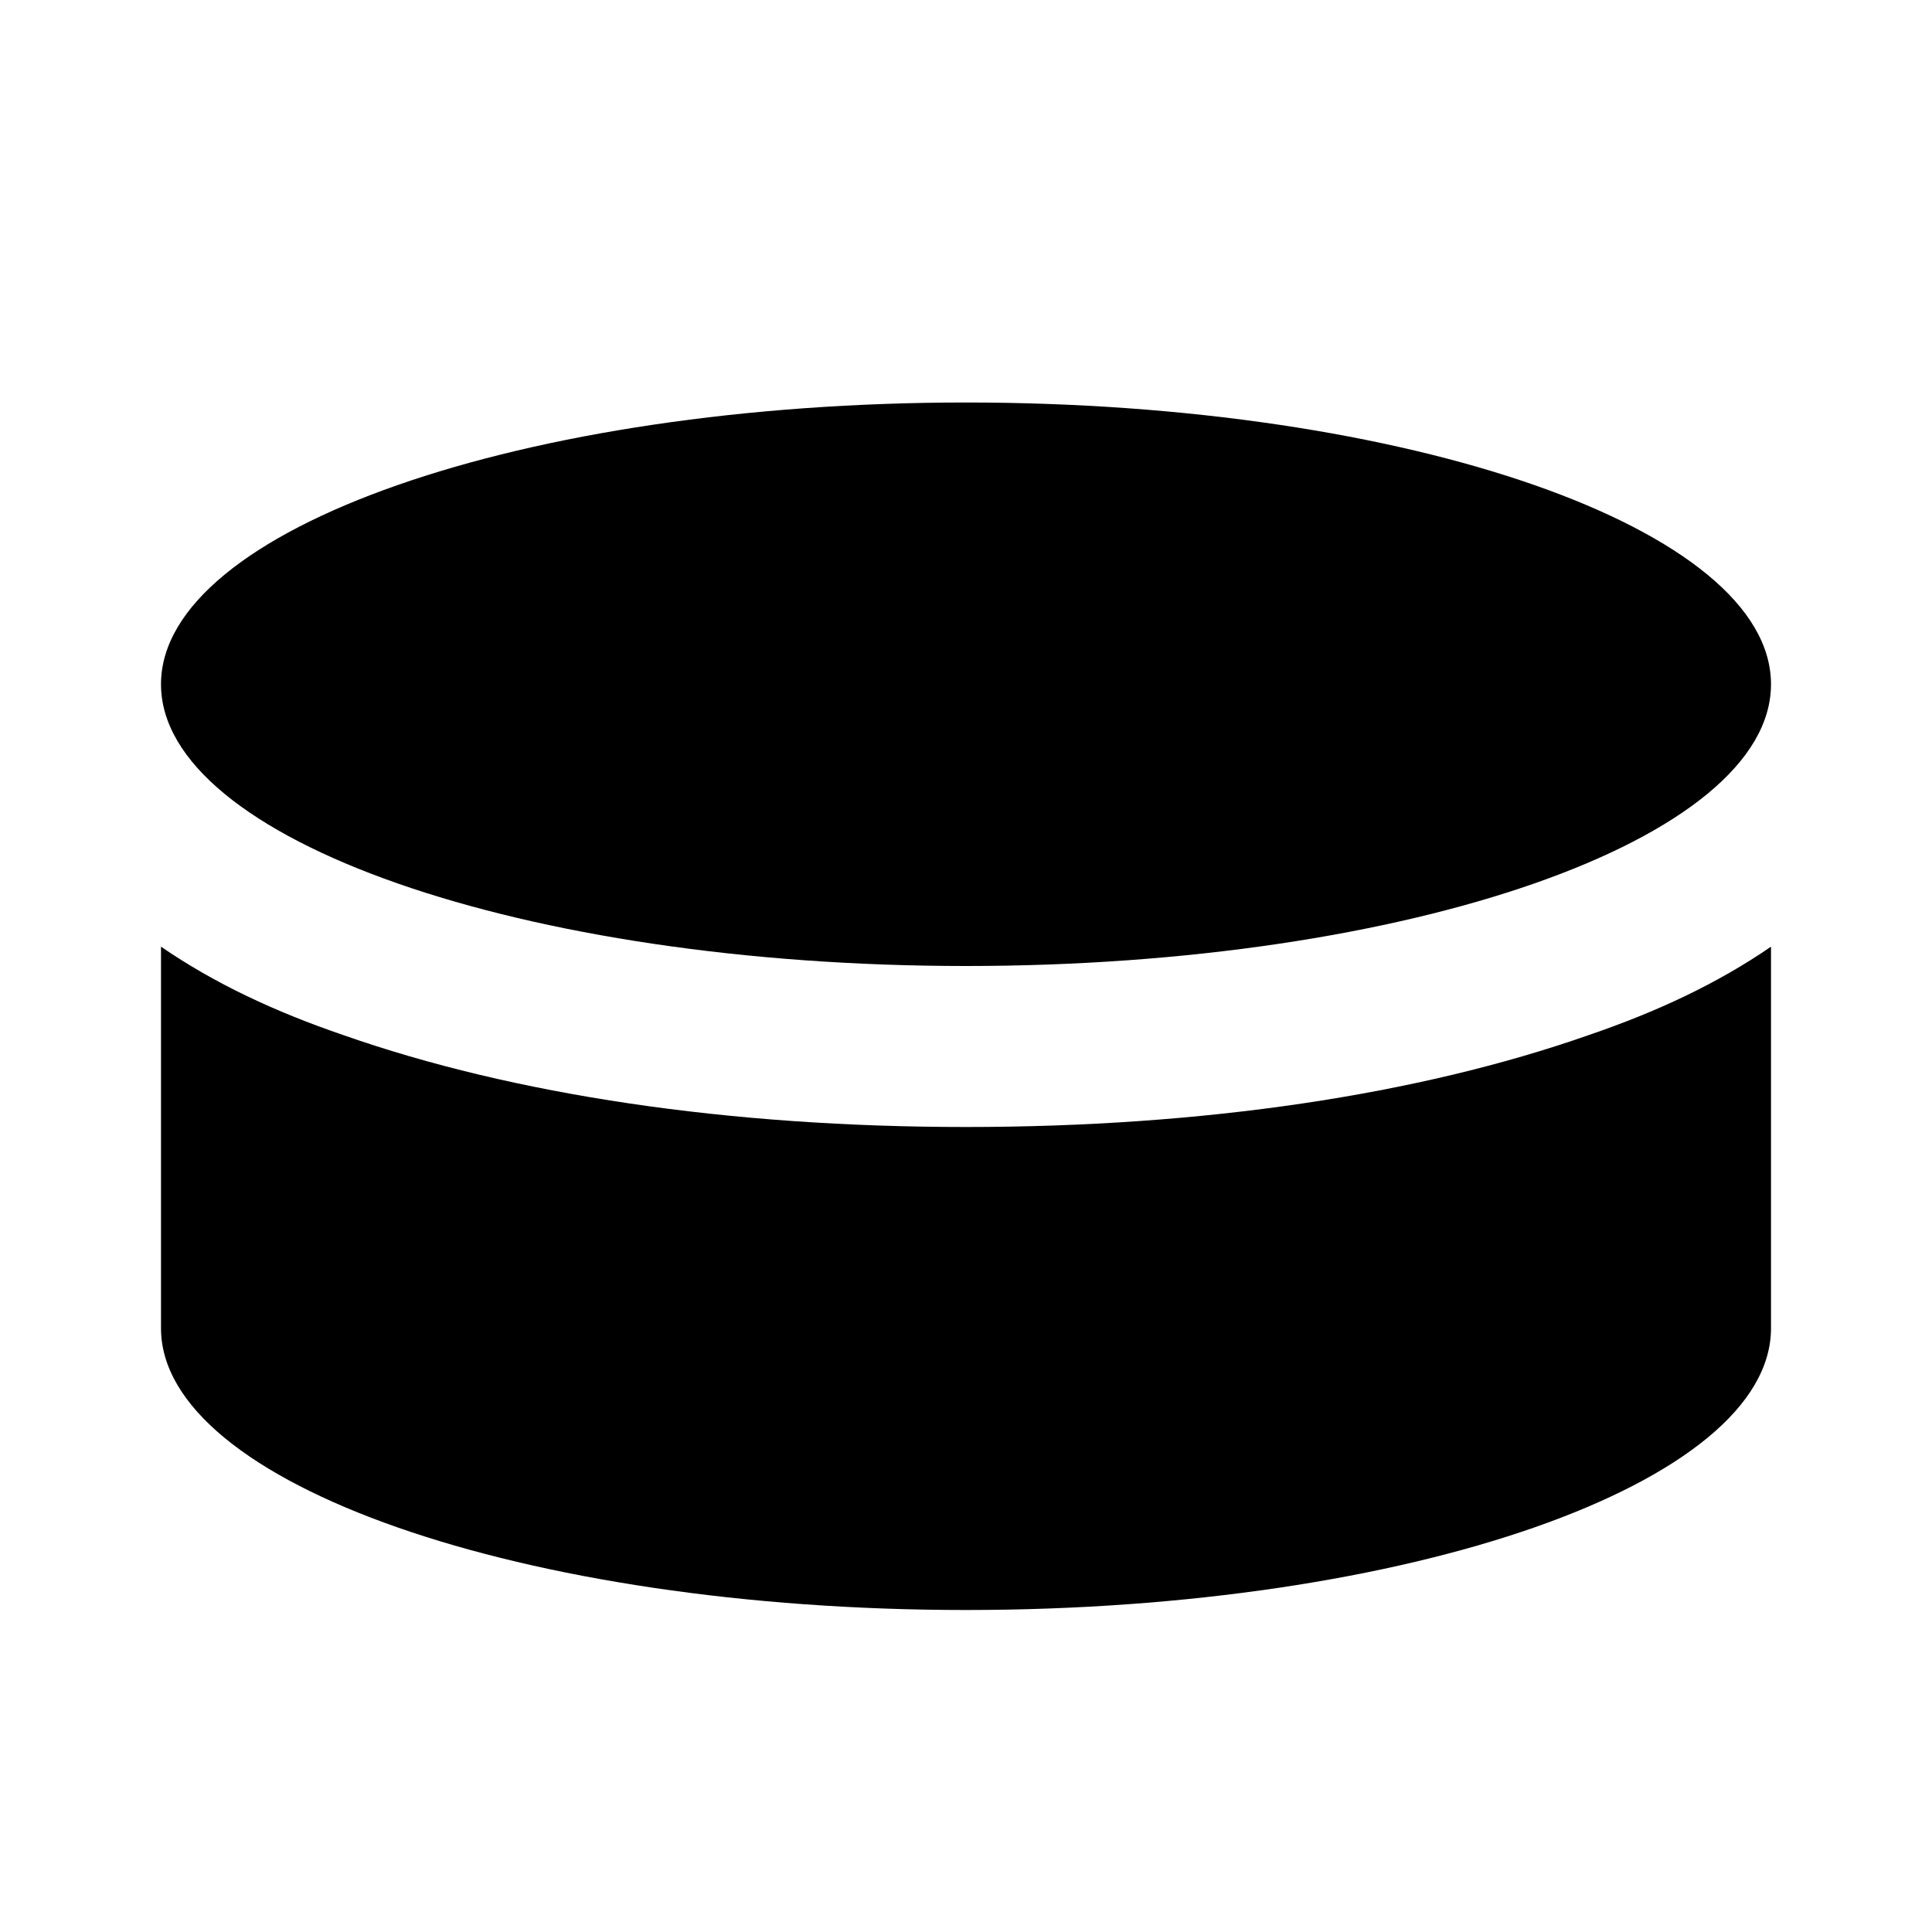 <?xml version="1.0" encoding="UTF-8"?><!DOCTYPE svg PUBLIC "-//W3C//DTD SVG 1.1//EN" "http://www.w3.org/Graphics/SVG/1.1/DTD/svg11.dtd"><svg xmlns="http://www.w3.org/2000/svg" xmlns:xlink="http://www.w3.org/1999/xlink" version="1.1" width="24" height="24" viewBox="0 0 24 24"><path d="M12,5C6.5,5 2,6.57 2,8.5C2,10.43 6.5,12 12,12C17.5,12 22,10.43 22,8.5C22,6.57 17.5,5 12,5M2,11.76V16.5C2,18.43 6.5,20 12,20C17.5,20 22,18.43 22,16.5V11.76C21.33,12.22 20.58,12.57 19.73,12.86C17.62,13.6 14.95,14 12,14C9.05,14 6.38,13.6 4.27,12.86C3.42,12.57 2.67,12.22 2,11.76Z" /></svg>
